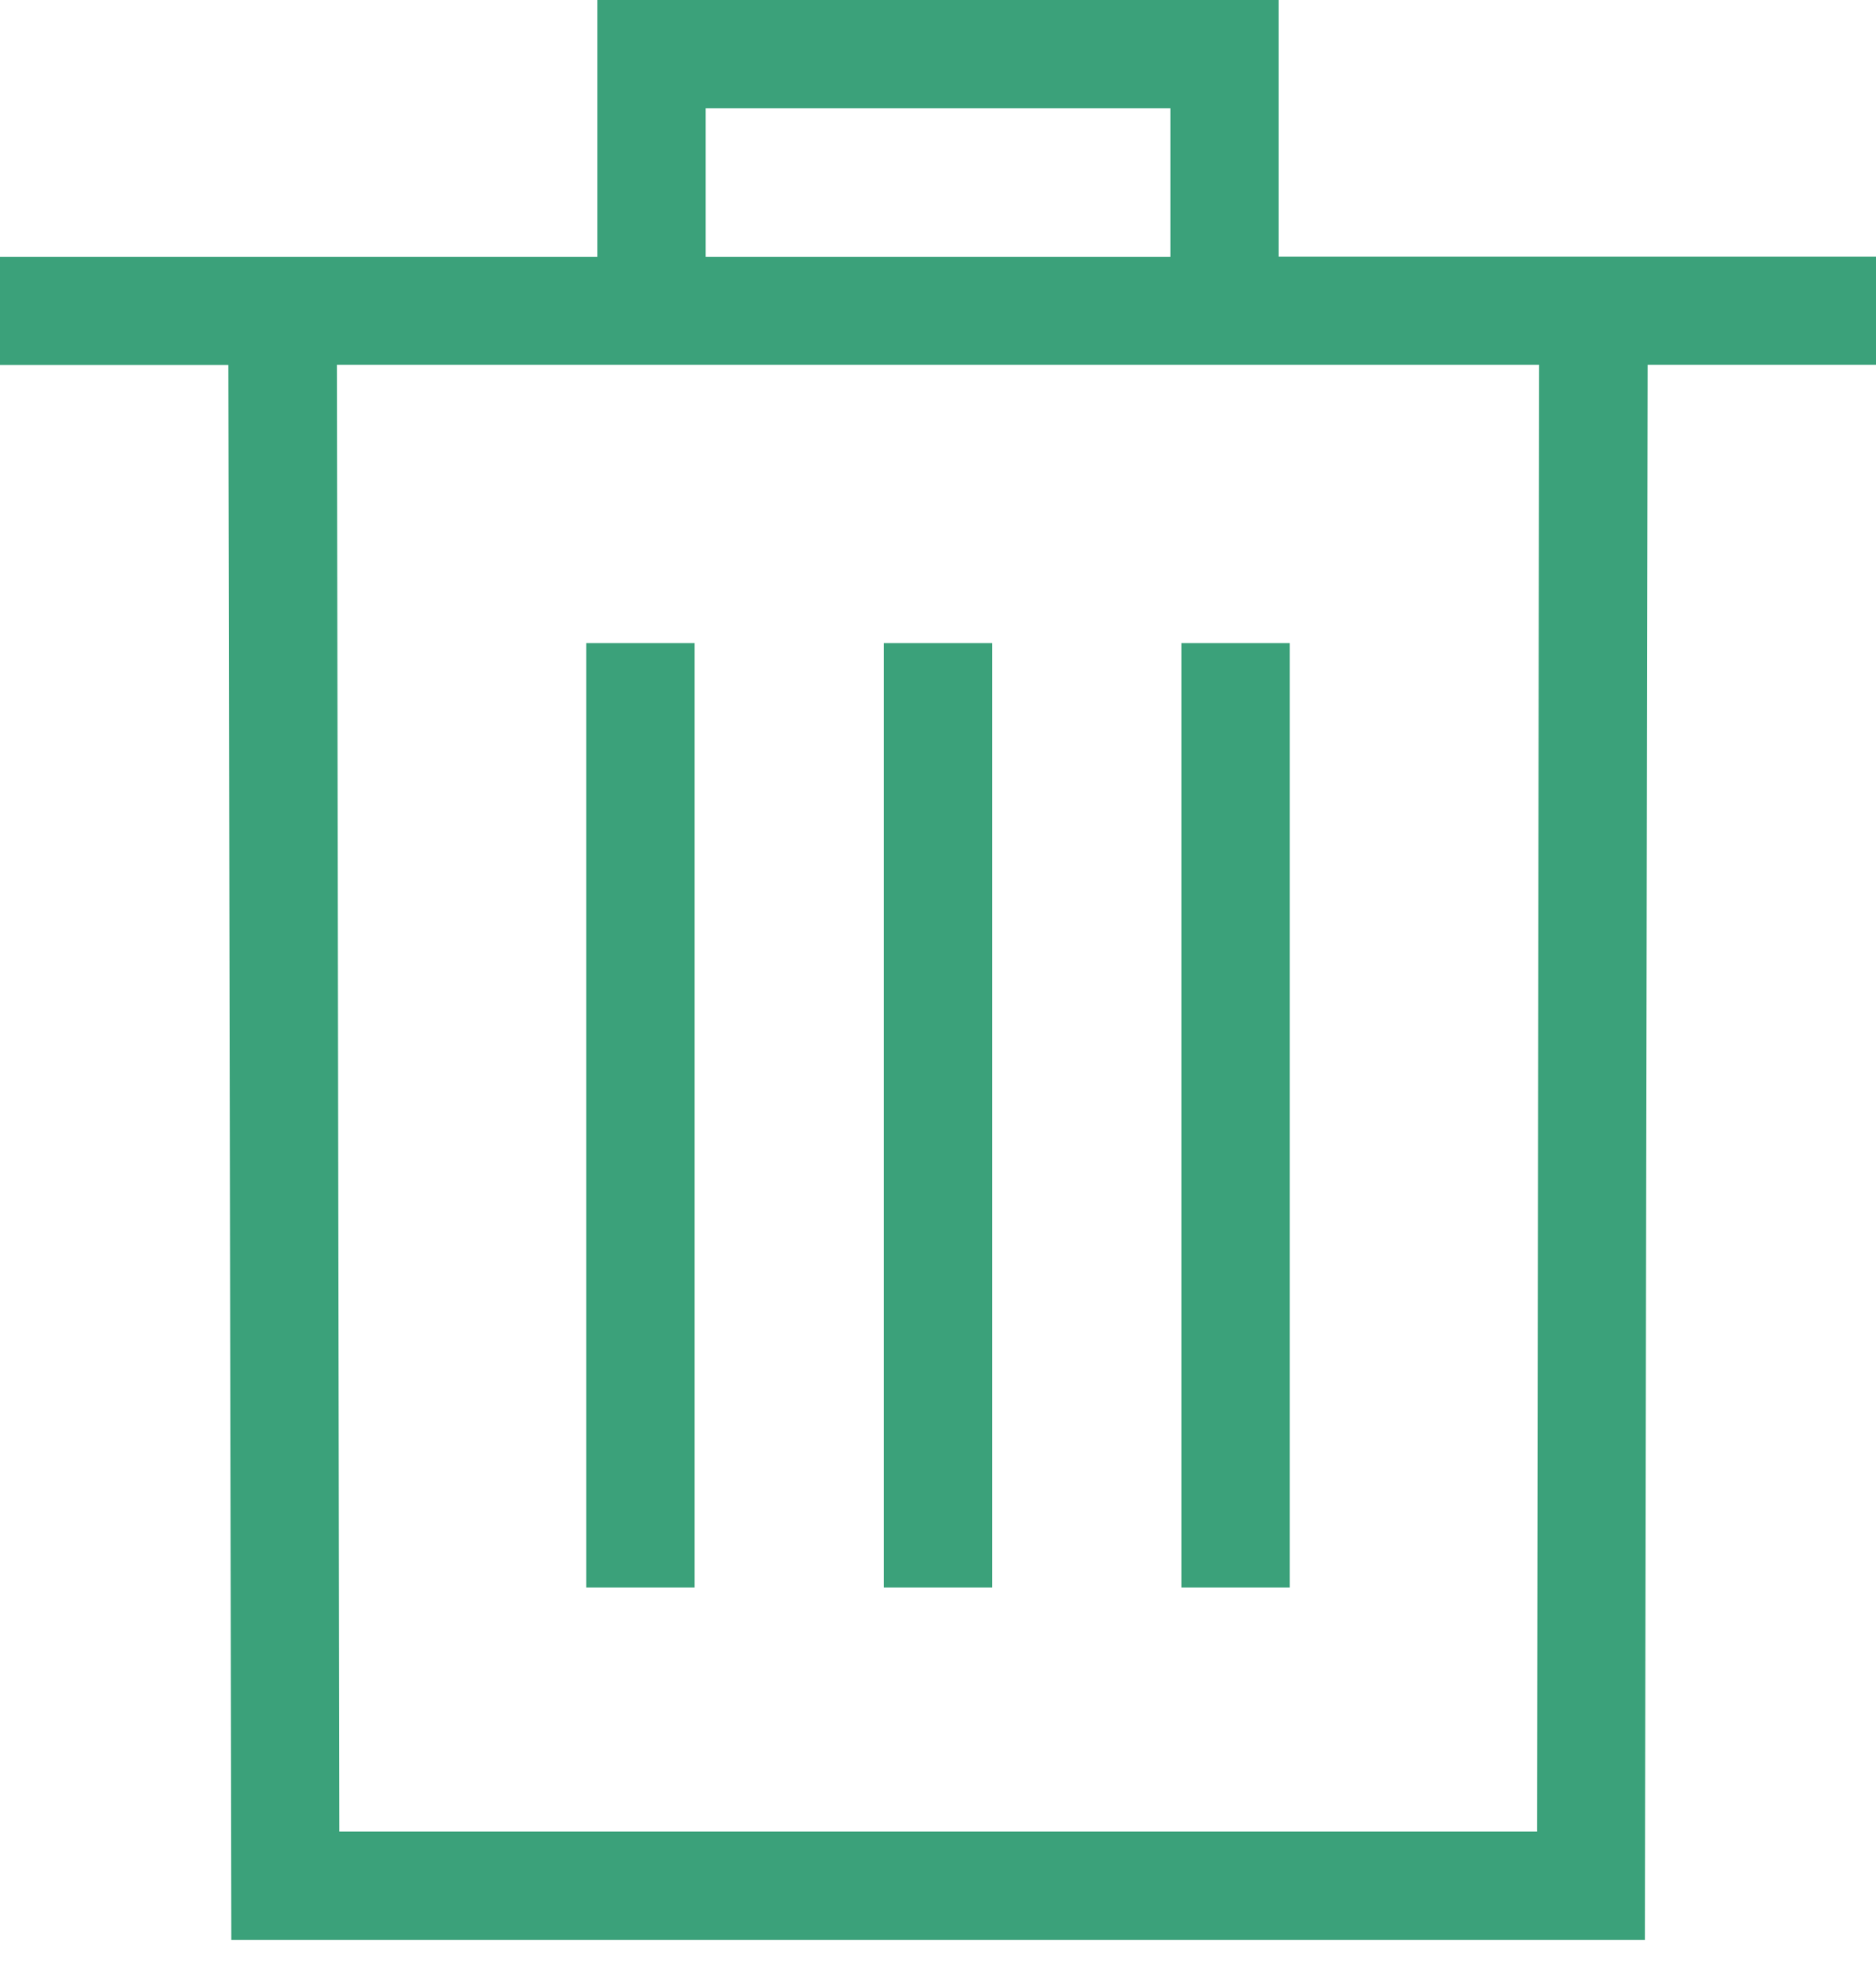 <?xml version="1.0" encoding="UTF-8"?> <svg xmlns="http://www.w3.org/2000/svg" xmlns:xlink="http://www.w3.org/1999/xlink" width="36px" height="38px" viewBox="0 0 36 38" version="1.1"><title>Combined Shape</title><g id="Page-1" stroke="none" stroke-width="1" fill="none" fill-rule="evenodd"><g id="Artboard" transform="translate(-428, -77)" fill="#3BA17A"><path d="M452.536,77 L452.536,81.922 L464,81.922 L464,83.998 L459.618,83.998 L459.565,114.212 L432.439,114.212 L432.382,84.002 L428,84.002 L428,81.926 L439.464,81.926 L439.464,77 L452.536,77 Z M457.535,83.998 L434.465,83.998 L434.512,112.136 L457.495,112.136 L457.535,83.998 Z M447.038,89.336 L447.038,107.453 L444.962,107.453 L444.962,89.336 L447.038,89.336 Z M441.328,89.336 L441.328,107.453 L439.251,107.453 L439.251,89.336 L441.328,89.336 Z M452.749,89.336 L452.749,107.453 L450.672,107.453 L450.672,89.336 L452.749,89.336 Z M450.46,79.076 L441.541,79.076 L441.541,81.926 L450.46,81.926 L450.46,79.076 Z" id="Combined-Shape"></path></g></g></svg> 